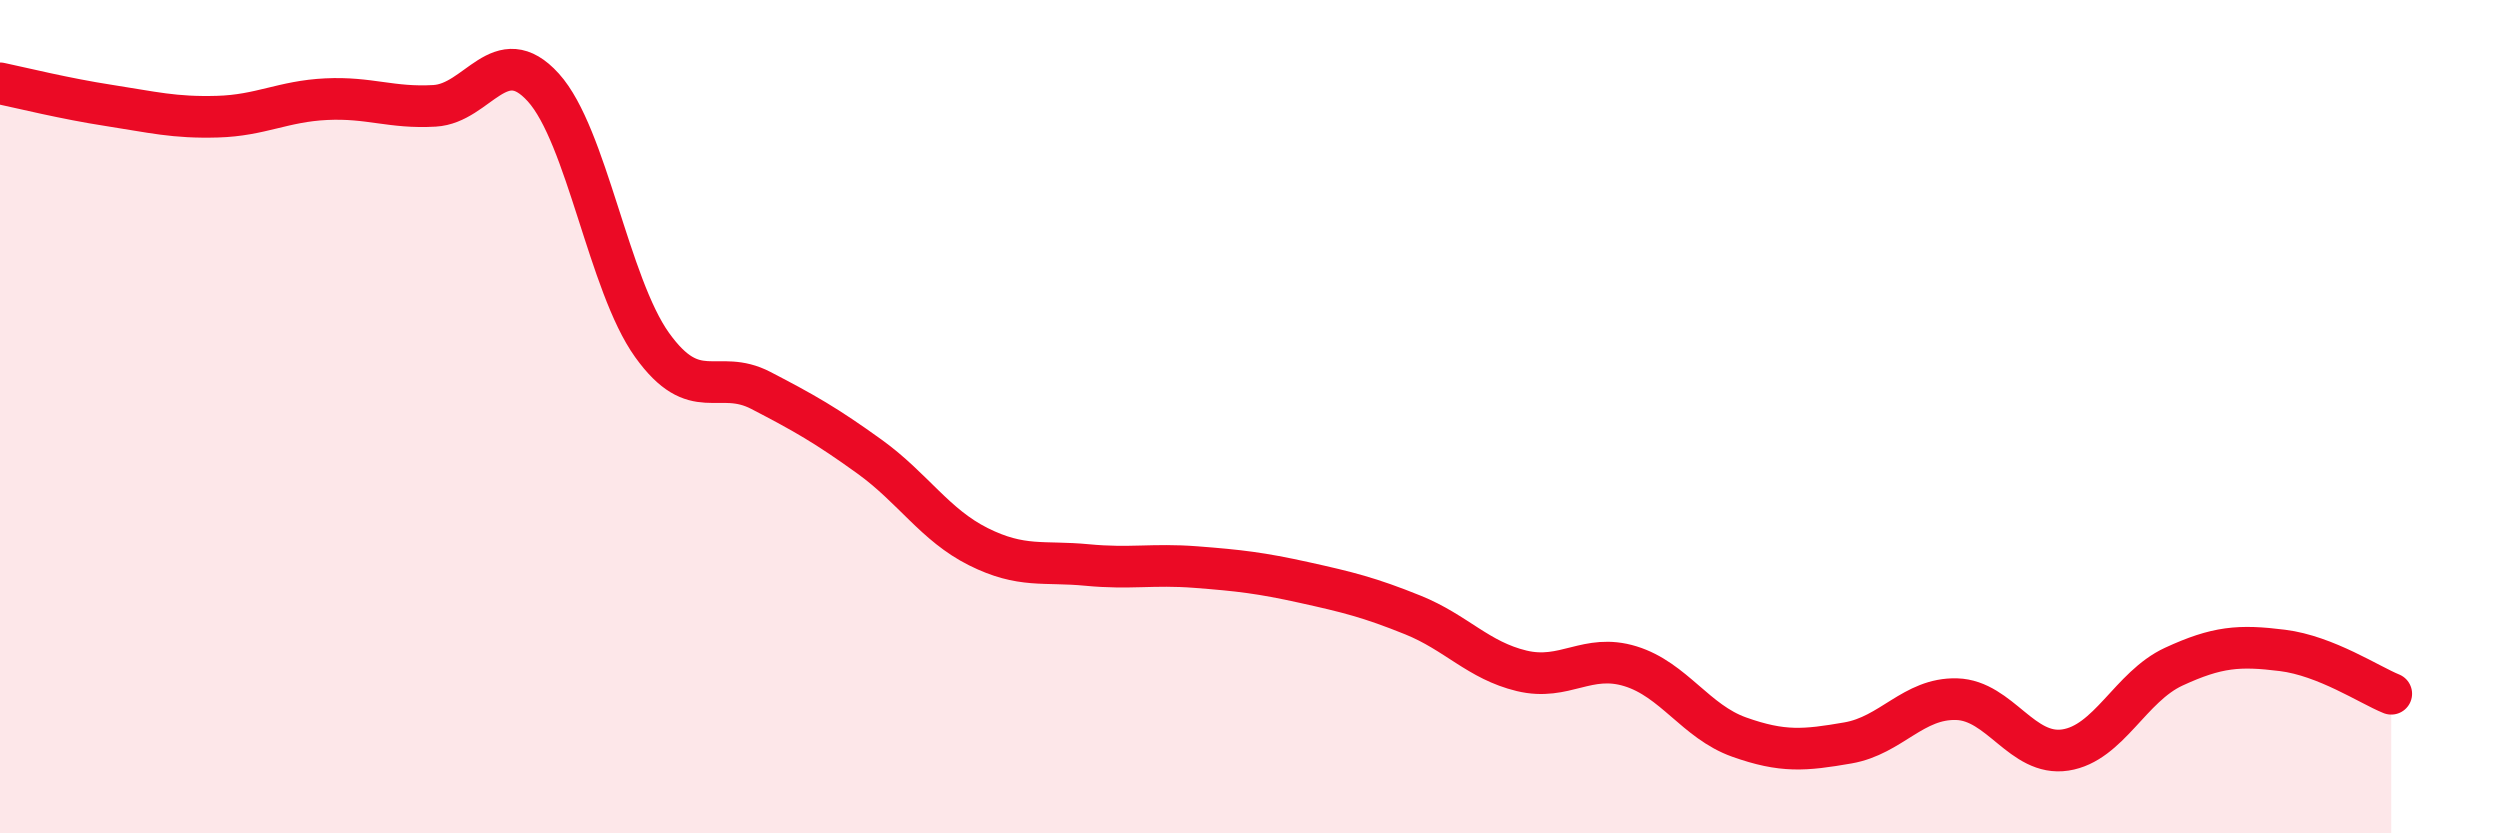 
    <svg width="60" height="20" viewBox="0 0 60 20" xmlns="http://www.w3.org/2000/svg">
      <path
        d="M 0,2 C 0.52,2.11 1.57,2.37 2.61,2.53 C 3.65,2.69 4.18,2.83 5.22,2.8 C 6.26,2.77 6.79,2.43 7.83,2.38 C 8.87,2.33 9.39,2.6 10.43,2.54 C 11.47,2.48 12,0.95 13.04,2.1 C 14.08,3.25 14.61,6.83 15.65,8.28 C 16.69,9.73 17.22,8.83 18.26,9.37 C 19.3,9.91 19.83,10.21 20.87,10.96 C 21.91,11.71 22.44,12.6 23.48,13.12 C 24.52,13.64 25.05,13.46 26.09,13.56 C 27.13,13.66 27.66,13.53 28.7,13.61 C 29.74,13.69 30.26,13.75 31.3,13.98 C 32.34,14.21 32.87,14.34 33.91,14.76 C 34.95,15.18 35.48,15.85 36.52,16.1 C 37.56,16.35 38.09,15.67 39.13,15.99 C 40.17,16.31 40.7,17.32 41.74,17.69 C 42.78,18.06 43.31,18.01 44.35,17.83 C 45.39,17.65 45.92,16.75 46.96,16.78 C 48,16.81 48.53,18.16 49.57,18 C 50.61,17.84 51.13,16.48 52.17,16 C 53.21,15.52 53.74,15.48 54.78,15.61 C 55.82,15.74 56.87,16.44 57.39,16.65L57.39 20L0 20Z"
        fill="#EB0A25"
        opacity="0.1"
        stroke-linecap="round"
        stroke-linejoin="round"
      />
      <path
        d="M 0,2 C 0.52,2.11 1.57,2.37 2.61,2.53 C 3.65,2.69 4.18,2.83 5.22,2.8 C 6.26,2.77 6.79,2.43 7.83,2.38 C 8.87,2.33 9.39,2.6 10.43,2.54 C 11.47,2.48 12,0.95 13.04,2.1 C 14.08,3.25 14.61,6.83 15.65,8.28 C 16.69,9.73 17.22,8.83 18.26,9.37 C 19.3,9.91 19.83,10.21 20.87,10.96 C 21.91,11.71 22.44,12.6 23.48,13.12 C 24.52,13.64 25.05,13.46 26.09,13.56 C 27.13,13.66 27.66,13.53 28.7,13.61 C 29.74,13.69 30.26,13.75 31.3,13.98 C 32.34,14.21 32.87,14.34 33.91,14.76 C 34.95,15.18 35.48,15.85 36.52,16.1 C 37.56,16.35 38.09,15.67 39.13,15.99 C 40.17,16.31 40.7,17.32 41.74,17.69 C 42.78,18.06 43.31,18.01 44.35,17.83 C 45.39,17.65 45.92,16.75 46.96,16.78 C 48,16.81 48.53,18.16 49.57,18 C 50.61,17.84 51.13,16.48 52.17,16 C 53.21,15.52 53.74,15.48 54.78,15.61 C 55.82,15.74 56.87,16.44 57.39,16.65"
        stroke="#EB0A25"
        stroke-width="1"
        fill="none"
        stroke-linecap="round"
        stroke-linejoin="round"
      />
    </svg>
  